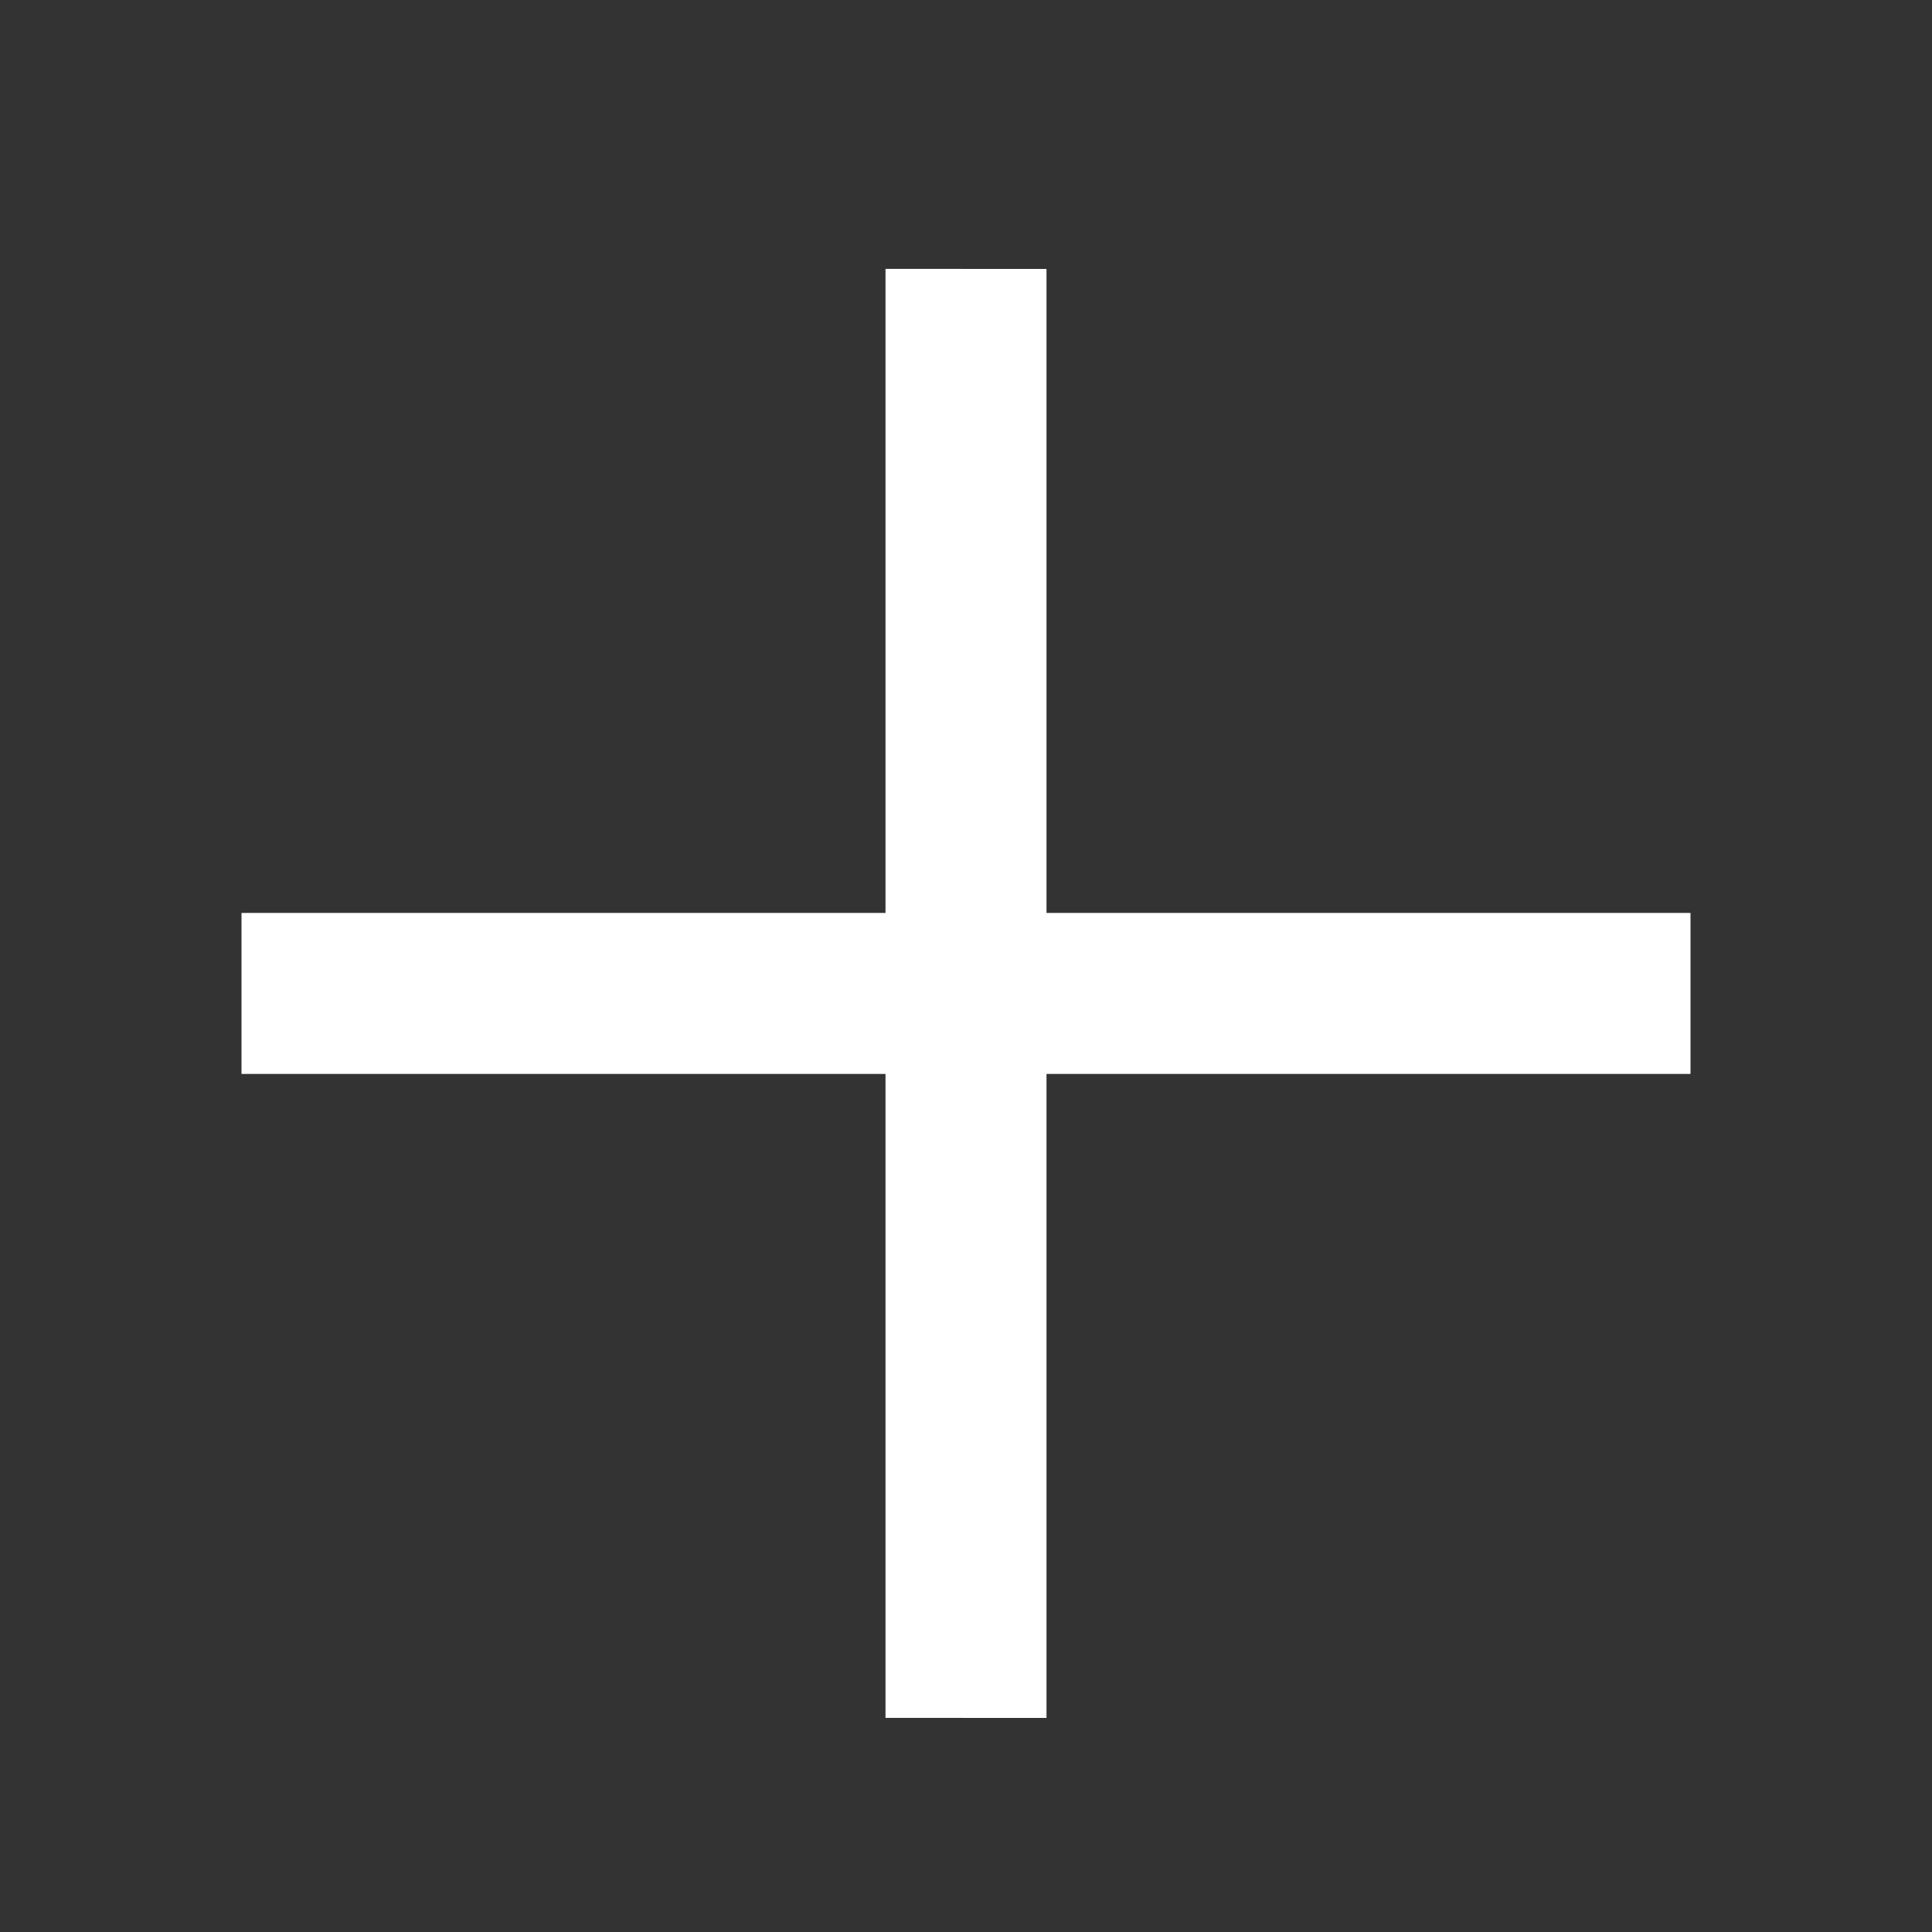 <?xml version="1.0" encoding="utf-8"?>
<svg xmlns="http://www.w3.org/2000/svg" fill="none" height="100%" overflow="visible" preserveAspectRatio="none" style="display: block;" viewBox="0 0 24 24" width="100%">
<rect x="0" y="0" width="24" height="24" fill="#333333" stroke="none"/>
<g id="Frame 256">
<g id="Frame">
<path d="M13 3.341V11.341L21 11.341V13.341L13 13.341L13 21.341L11 21.34L11 13.341H3V11.341H11V3.34L13 3.341Z" fill="white" id="Union"/>
</g>
</g>
</svg>